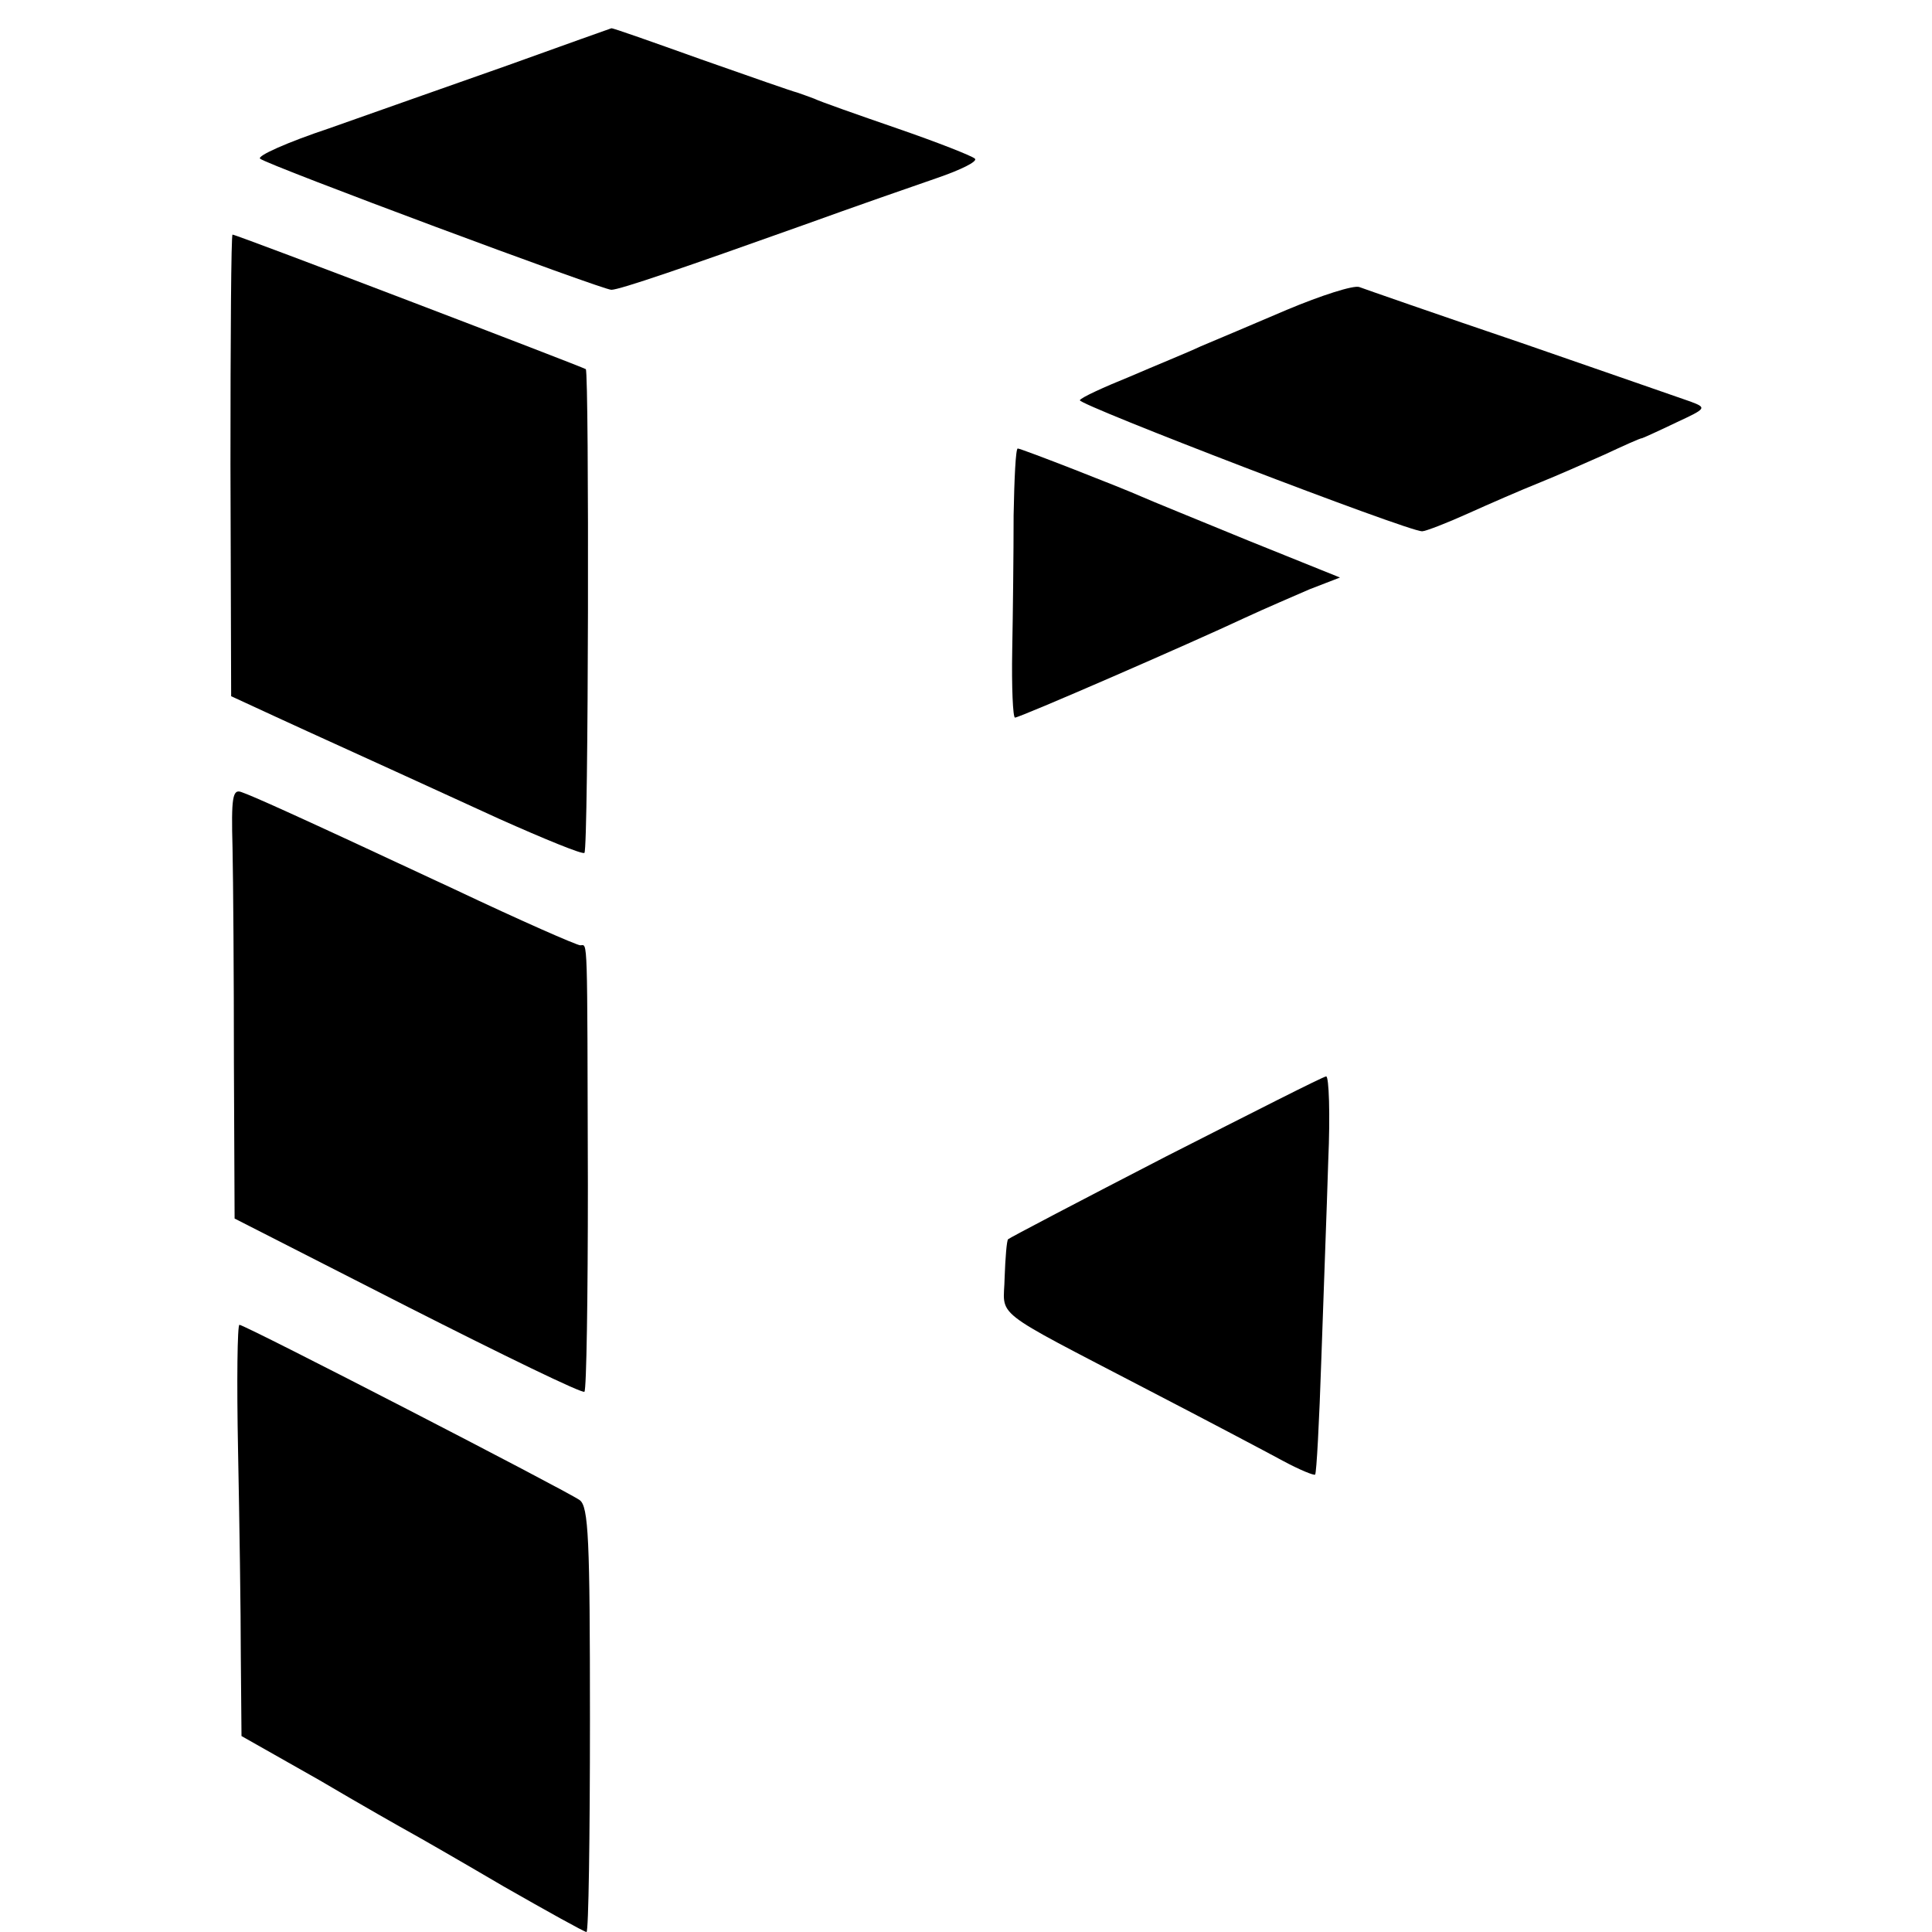 <?xml version="1.0" standalone="no"?>
<!DOCTYPE svg PUBLIC "-//W3C//DTD SVG 20010904//EN"
 "http://www.w3.org/TR/2001/REC-SVG-20010904/DTD/svg10.dtd">
<svg version="1.0" xmlns="http://www.w3.org/2000/svg"
 width="280pt" height="280pt" viewBox="0 0 280 280"
 preserveAspectRatio="xMidYMid meet">
<g transform="translate(0,280) scale(0.1,-0.1)"
fill="#000000" stroke="none">
<path d="M735 2705 c-82 -29 -199 -70 -258 -91 -60 -20 -105 -40 -100 -44 10
-9 496 -190 509 -190 12 0 108 33 279 94 72 26 158 56 193 68 35 12 59 24 55
28 -4 4 -55 24 -113 44 -58 20 -112 39 -120 43 -8 3 -19 7 -25 9 -5 1 -68 23
-139 48 -70 25 -129 46 -130 45 0 0 -68 -24 -151 -54z"/>
<path d="M334 2126 l1 -335 65 -30 c65 -30 97 -44 324 -148 65 -29 121 -52
123 -49 6 5 7 695 2 701 -4 3 -506 195 -512 195 -2 0 -3 -150 -3 -334z"/>
<path d="M1865 2351 c-49 -21 -106 -45 -125 -53 -19 -9 -66 -28 -103 -44 -37
-15 -70 -30 -72 -34 -4 -6 475 -190 496 -190 5 0 36 12 67 26 31 14 77 34 102
44 25 10 68 29 95 41 28 13 52 24 55 24 3 1 25 11 50 23 43 20 44 21 20 30
-14 5 -124 43 -245 85 -121 41 -227 78 -235 81 -8 3 -55 -12 -105 -33z"/>
<path d="M1469 2053 c0 -54 -1 -142 -2 -195 -1 -54 1 -98 4 -98 7 0 253 107
334 145 28 13 70 31 93 41 l44 17 -134 54 c-73 30 -142 58 -153 63 -29 13
-175 70 -180 70 -3 0 -5 -44 -6 -97z"/>
<path d="M337 1571 c1 -47 2 -187 2 -311 l1 -226 251 -128 c138 -70 253 -126
256 -123 3 3 5 138 5 299 -1 371 0 348 -11 348 -5 0 -87 36 -182 81 -242 113
-292 135 -309 141 -13 5 -15 -8 -13 -81z"/>
<path d="M1690 1124 c-124 -64 -227 -118 -229 -120 -2 -2 -4 -27 -5 -55 -1
-60 -25 -42 209 -164 83 -43 170 -89 194 -102 24 -13 46 -22 47 -20 2 2 6 77
9 168 3 90 8 219 10 287 3 67 1 122 -3 122 -4 0 -108 -53 -232 -116z"/>
<path d="M345 698 c2 -101 4 -235 4 -298 l1 -116 113 -64 c61 -36 121 -70 132
-76 11 -6 72 -41 135 -78 63 -36 117 -66 120 -66 3 0 5 138 5 308 0 261 -2
309 -15 318 -18 13 -485 254 -493 254 -3 0 -4 -82 -2 -182z"/>
</g>
</svg>

